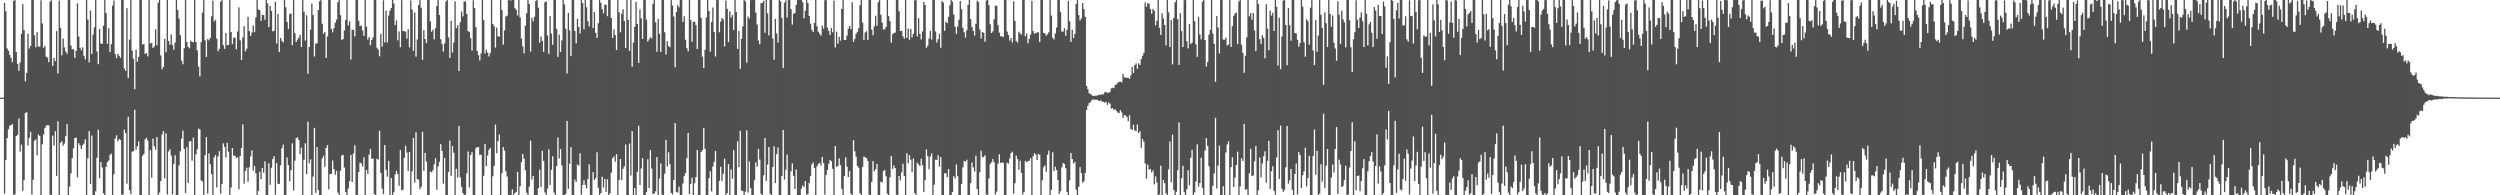 <svg xmlns="http://www.w3.org/2000/svg" width="1920" height="150"><path fill="#4f4f4f" d="M0 74.998h1v1H0zM1 74.999h1v1H1zM2 74.998h1v1H2zM3 2.192h1v146.474H3zM4 8.677h1v114.29H4zM5 37.208h1v68.858H5zM6 38.868h1v60.384H6zM7 42.118h1v54.493H7zM8 44.37h1v51.669H8zM9 47.804h1v47.379H9zM10 0.832h1v148.726H10zM11 -0.918h1v150.235H11zM12 40.001h1v64.529H12zM13 49.045h1v54.502H13zM14 54.417h1v36.553H14zM15 47.988h1v68.455H15zM16 26.1h1v84.976H16zM17 3.211h1v143.324H17zM18 23.119h1v115.065H18zM19 62.44h1v24.395H19zM20 56.18h1v29.982H20zM21 25.85h1v85.926H21zM22 37.231h1v68.567H22zM23 35.299h1v65.883H23zM24 -0.65h1v150.025H24zM25 -1.137h1v139.238H25zM26 27.095h1v80.948H26zM27 36.293h1v70.79H27zM28 24.72h1v94.563H28zM29 35.666h1v67.649H29zM30 35.962h1v68.365H30zM31 0.25h1v149.742H31zM32 17.998h1v92.821H32zM33 36.714h1v66.568H33zM34 35.251h1v63.186H34zM35 43.49h1v53.043H35zM36 44.176h1v51.894H36zM37 47.757h1v48.572H37zM38 1.227h1v148.274H38zM39 0.159h1v150.665H39zM40 50.563h1v53.651H40zM41 44.456h1v67.387H41zM42 46.986h1v53.785H42zM43 23.916h1v111.158H43zM44 56.385h1v36.823H44zM45 0.39h1v150.794H45zM46 21.348h1v88.52H46zM47 42.487h1v65.955H47zM48 29.614h1v82.329H48zM49 36.322h1v73.921H49zM50 39.626h1v64.909H50zM51 41.26h1v54.062H51zM52 -0.92h1v151.309H52zM53 -0.879h1v144.13H53zM54 34.98h1v98.259H54zM55 37.91h1v83.607H55zM56 37.808h1v76.059H56zM57 44.458h1v61.577H57zM58 39.152h1v66.475H58zM59 2.509h1v133.734H59zM60 27.983h1v81.99H60zM61 36.682h1v75.119H61zM62 38.584h1v75.869H62zM63 36.359h1v75.096H63zM64 42.907h1v67.396H64zM65 45.564h1v61.442H65zM66 -1.725h1v152.864H66zM67 15.028h1v106.465H67zM68 47.941h1v52.67H68zM69 8.128h1v133.085H69zM70 41.526h1v62.498H70zM71 26.685h1v123.808H71zM72 21.032h1v130.173H72zM73 0.009h1v146.884H73zM74 39.628h1v81.461H74zM75 49.29h1v50.308H75zM76 22.228h1v114.615H76zM77 33.398h1v90.993H77zM78 33.752h1v94.84H78zM79 19.737h1v128.683H79zM80 -0.845h1v151.442H80zM81 10.095h1v118.061H81zM82 33.773h1v90.747H82zM83 21.671h1v101.638H83zM84 39.941h1v79.007H84zM85 33.939h1v84.005H85zM86 4.363h1v145.689H86zM87 0.436h1v133.366H87zM88 41.58h1v64.794H88zM89 44.731h1v59.193H89zM90 41.36h1v67.201H90zM91 42.875h1v63.92H91zM92 44.39h1v63.03H92zM93 -2.214h1v151.712H93zM94 -0.649h1v150.118H94zM95 52.739h1v46.802H95zM96 54.341h1v47.856H96zM97 6.304h1v134.684H97zM98 59.867h1v29.79H98zM99 30.395h1v115.639H99zM100 0.116h1v149.047H100zM101 38.892h1v77.601H101zM102 45.16h1v70.898H102zM103 68.505h1v15.78H103zM104 38.163h1v76.836H104zM105 47.48h1v64.902H105zM106 43.762h1v64.91H106zM107 -0.837h1v151.644H107zM108 0.071h1v151.193H108zM109 34.193h1v85.463H109zM110 33.823h1v84.519H110zM111 41.425h1v65.618H111zM112 40.701h1v65.064H112zM113 43.326h1v64.574H113zM114 -0.003h1v149.914H114zM115 33.385h1v81.889H115zM116 32.905h1v103.48H116zM117 36.888h1v69.621H117zM118 35.682h1v76.673H118zM119 22.458h1v92.45H119zM120 34.781h1v70.444H120zM121 2.107h1v147.832H121zM122 -0.23h1v148.106H122zM123 42.569h1v96.475H123zM124 53.158h1v50.058H124zM125 51.397h1v49.287H125zM126 29.934h1v106.963H126zM127 40.017h1v62.374H127zM128 0.05h1v149.311H128zM129 31.498h1v84.818H129zM130 34.31h1v80.299H130zM131 26.472h1v93.013H131zM132 34.595h1v114.642H132zM133 38.26h1v87.575H133zM134 32.692h1v86.554H134zM135 -0.147h1v150.7H135zM136 7.609h1v143.086H136zM137 14.344h1v112.704H137zM138 27.023h1v89.126H138zM139 46.611h1v59.853H139zM140 49.369h1v50.97H140zM141 36.997h1v77.461H141zM142 0.023h1v148.315H142zM143 32.161h1v80.958H143zM144 36.002h1v104.475H144zM145 37.065h1v71.548H145zM146 31.173h1v77.154H146zM147 32.256h1v91.135H147zM148 32.484h1v73.217H148zM149 -1.186h1v151.663H149zM150 32.277h1v86.326H150zM151 38.644h1v75.968H151zM152 51.173h1v47.613H152zM153 58.67h1v40.791H153zM154 32.375h1v106.192H154zM155 9.736h1v129.679H155zM156 -0.046h1v150.05H156zM157 30.899h1v88.296H157zM158 43.668h1v61.576H158zM159 30.049h1v118.649H159zM160 30.96h1v86.882H160zM161 29.16h1v96.982H161zM162 12.556h1v121.14H162zM163 0.482h1v150.493H163zM164 16.448h1v104.427H164zM165 15.193h1v103.783H165zM166 29.702h1v114.341H166zM167 39.34h1v80.84H167zM168 37.493h1v78.553H168zM169 1.23h1v147.432H169zM170 -0.087h1v141.441H170zM171 34.76h1v75.369H171zM172 37.518h1v75.255H172zM173 25.394h1v95.584H173zM174 34.828h1v74.911H174zM175 34.502h1v82.016H175zM176 -0.078h1v150.088H176zM177 24.495h1v119.463H177zM178 33.897h1v79.749H178zM179 29.001h1v90.49H179zM180 28.923h1v90.833H180zM181 37.818h1v83.588H181zM182 24.201h1v96.591H182zM183 5.653h1v139.728H183zM184 30.978h1v88.84H184zM185 45.906h1v67.748H185zM186 28.771h1v66.71H186zM187 20.021h1v120.966H187zM188 39.381h1v91.922H188zM189 37.459h1v91.317H189zM190 12.861h1v126.706H190zM191 23.89h1v104.636H191zM192 27.597h1v92.508H192zM193 24.988h1v90.525H193zM194 19.553h1v111.503H194zM195 24.67h1v102.701H195zM196 13.529h1v119.575H196zM197 -0.357h1v151.528H197zM198 7.267h1v139.373H198zM199 7.823h1v124.068H199zM200 15.987h1v121.49H200zM201 11.326h1v117.573H201zM202 11.687h1v120.91H202zM203 15.173h1v108.735H203zM204 -0.985h1v151.75H204zM205 2.611h1v147.972H205zM206 20.721h1v104.648H206zM207 4.617h1v137.285H207zM208 8.462h1v120.403H208zM209 24.084h1v98.107H209zM210 23.658h1v96.307H210zM211 1.489h1v148.027H211zM212 33.455h1v91.745H212zM213 10.715h1v130.382H213zM214 40.011h1v101.324H214zM215 29.045h1v97.946H215zM216 31.312h1v82.632H216zM217 32.568h1v78.462H217zM218 -0.721h1v151.46H218zM219 5.599h1v145.257H219zM220 16.773h1v104.17H220zM221 22.39h1v104.413H221zM222 10.888h1v128.413H222zM223 10.318h1v120.433H223zM224 34.69h1v75.378H224zM225 -0.064h1v146.328H225zM226 25.455h1v97.927H226zM227 32.258h1v73.918H227zM228 30.443h1v74.971H228zM229 28.871h1v78.745H229zM230 26.838h1v91.476H230zM231 36.099h1v77.295H231zM232 -0.431h1v151.471H232zM233 9.017h1v113.781H233zM234 31.129h1v78.928H234zM235 11.799h1v121.821H235zM236 56.63h1v36.829H236zM237 36.125h1v89.282H237zM238 22.734h1v99.686H238zM239 2.727h1v147.41H239zM240 11.595h1v123.985H240zM241 43.395h1v54.736H241zM242 33.545h1v114.524H242zM243 33.335h1v79.556H243zM244 7.711h1v138.231H244zM245 0.882h1v150.612H245zM246 -0.268h1v150.984H246zM247 18.205h1v103.407H247zM248 26.011h1v93.545H248zM249 24.557h1v103.621H249zM250 44.469h1v69.154H250zM251 27.938h1v83.503H251zM252 -0.004h1v145.512H252zM253 -0.034h1v133.607H253zM254 22.238h1v111.274H254zM255 24.826h1v98.418H255zM256 21.585h1v108.239H256zM257 17.406h1v116.769H257zM258 15.03h1v116.137H258zM259 1.761h1v146.179H259zM260 -0.384h1v151.624H260zM261 11.609h1v119.513H261zM262 30.618h1v88.739H262zM263 30.003h1v88.939H263zM264 23.382h1v105.314H264zM265 15.409h1v132.196H265zM266 0.045h1v151.094H266zM267 19.511h1v125.21H267zM268 16.34h1v122.774H268zM269 45.778h1v73.233H269zM270 22.951h1v116.825H270zM271 22.815h1v94.98H271zM272 27.919h1v83.672H272zM273 -0.496h1v150.653H273zM274 -0.274h1v149.92H274zM275 15.946h1v116.186H275zM276 20.016h1v104.833H276zM277 19.682h1v105.916H277zM278 23.524h1v104.43H278zM279 27.573h1v93.266H279zM280 0.022h1v149.74H280zM281 20.482h1v110.098H281zM282 30.413h1v103.196H282zM283 28.453h1v90.274H283zM284 34.678h1v79.661H284zM285 30.657h1v91.179H285zM286 28.77h1v93.075H286zM287 -0.352h1v149.43H287zM288 -0.174h1v150.66H288zM289 36.633h1v85.297H289zM290 38.107h1v84.393H290zM291 43.187h1v57.182H291zM292 26.002h1v106.886H292zM293 35.822h1v109.06H293zM294 0.205h1v148.914H294zM295 32.554h1v78.853H295zM296 8.171h1v122.258H296zM297 32.564h1v103.042H297zM298 11.924h1v111.614H298zM299 8.199h1v141.715H299zM300 6.119h1v130.6H300zM301 -0.407h1v151.784H301zM302 2.692h1v145.029H302zM303 19.267h1v114.801H303zM304 15.697h1v115.492H304zM305 31.017h1v102.691H305zM306 24.115h1v118.542H306zM307 36.302h1v78.945H307zM308 0.112h1v145.984H308zM309 23.771h1v121.906H309zM310 24.003h1v97.168H310zM311 24.301h1v87.587H311zM312 29.626h1v87.509H312zM313 22.471h1v108.784H313zM314 36.403h1v80.28H314zM315 0.283h1v151.098H315zM316 7.371h1v124.243H316zM317 39.097h1v66.826H317zM318 9.697h1v130.556H318zM319 43.463h1v58.18H319zM320 30.351h1v107.065H320zM321 3.882h1v134.122H321zM322 0.011h1v145.311H322zM323 5.944h1v137.493H323zM324 45.96h1v55.193H324zM325 23.189h1v107.991H325zM326 29.934h1v87.492H326zM327 33.132h1v90.991H327zM328 -0.661h1v151.894H328zM329 -1.067h1v151.045H329zM330 16.415h1v115.304H330zM331 24.447h1v107.922H331zM332 22.807h1v108.011H332zM333 30.258h1v95.888H333zM334 21.611h1v99.93H334zM335 4.516h1v141.15H335zM336 -0.026h1v127.863H336zM337 11.522h1v112.756H337zM338 30.158h1v80.514H338zM339 33.824h1v82.081H339zM340 39.571h1v101.43H340zM341 33.379h1v87.823H341zM342 1.172h1v149.585H342zM343 -1.393h1v152.488H343zM344 28.841h1v103.143H344zM345 44.494h1v63.434H345zM346 16.129h1v118.929H346zM347 40.357h1v71.71H347zM348 32.618h1v84.63H348zM349 0.954h1v149.081H349zM350 21.682h1v107.979H350zM351 19.369h1v117.039H351zM352 54.578h1v42.086H352zM353 17.122h1v119.123H353zM354 8.898h1v134.607H354zM355 12.59h1v135.691H355zM356 0.952h1v150.097H356zM357 1.102h1v148.395H357zM358 10.703h1v122.361H358zM359 23.881h1v92.523H359zM360 24.678h1v119.256H360zM361 29.305h1v89.697H361zM362 38.772h1v78.054H362zM363 0.272h1v149.702H363zM364 6.198h1v143.864H364zM365 20.875h1v92.944H365zM366 39.105h1v73.851H366zM367 42.451h1v70.502H367zM368 46.432h1v72.527H368zM369 40.997h1v77.765H369zM370 -0.038h1v150.074H370zM371 15.445h1v119.569H371zM372 41.046h1v69.517H372zM373 38.178h1v89.378H373zM374 40.421h1v78.973H374zM375 43.311h1v71.891H375zM376 40.924h1v72.711H376zM377 0.094h1v149.902H377zM378 18.404h1v116.993H378zM379 20.187h1v107.242H379zM380 36.573h1v59.138H380zM381 21.261h1v96.469H381zM382 27.751h1v80.665H382zM383 28.254h1v75.056H383zM384 -0.057h1v150.105H384zM385 7.708h1v125.393H385zM386 34.305h1v78.566H386zM387 23.288h1v92.317H387zM388 12.685h1v118.782H388zM389 11.985h1v123.574H389zM390 0.091h1v149.588H390zM391 0.123h1v150.626H391zM392 0.335h1v150.614H392zM393 -0.999h1v146.477H393zM394 -0.954h1v152.332H394zM395 6.23h1v141.979H395zM396 7.613h1v139.765H396zM397 11.89h1v120.07H397zM398 -1.064h1v152.087H398zM399 13.391h1v129.578H399zM400 29.529h1v95.165H400zM401 35.673h1v82.615H401zM402 41.034h1v80.865H402zM403 19.661h1v111.11H403zM404 10.123h1v137.93H404zM405 -0.585h1v150.571H405zM406 2.996h1v140.298H406zM407 39.62h1v68.34H407zM408 13.695h1v124.185H408zM409 16.315h1v118.743H409zM410 12.781h1v137.409H410zM411 0.77h1v149.473H411zM412 -0.5h1v151.062H412zM413 5.944h1v138.53H413zM414 32.812h1v97.493H414zM415 27.993h1v115.534H415zM416 31.324h1v84.536H416zM417 39.885h1v83.684H417zM418 1.761h1v146.077H418zM419 1.064h1v148.93H419zM420 27.268h1v117.522H420zM421 41.427h1v73.273H421zM422 12.258h1v129.782H422zM423 25.809h1v104.554H423zM424 34.427h1v85.586H424zM425 -0.749h1v148.557H425zM426 -0.825h1v151.496H426zM427 22.207h1v105.305H427zM428 43.665h1v61.962H428zM429 26.551h1v95.132H429zM430 39.957h1v74.513H430zM431 31.062h1v96.04H431zM432 0.058h1v150.211H432zM433 3.312h1v146.715H433zM434 22.048h1v126.911H434zM435 56.409h1v36.53H435zM436 9.985h1v135.069H436zM437 23.406h1v102.313H437zM438 43.046h1v69.928H438zM439 -1.696h1v152.663H439zM440 -1.148h1v151.929H440zM441 23.745h1v114.241H441zM442 33.281h1v106.566H442zM443 14.424h1v111.9H443zM444 20.808h1v106.406H444zM445 25.768h1v91.922H445zM446 0.014h1v149.549H446zM447 2.258h1v139.897H447zM448 22.504h1v115.894H448zM449 -0.181h1v142.209H449zM450 5.605h1v139.043H450zM451 16.264h1v121.211H451zM452 20.205h1v106.019H452zM453 -0.766h1v151.124H453zM454 -0.024h1v150.429H454zM455 21.526h1v110.712H455zM456 9.09h1v129.248H456zM457 25.279h1v111.461H457zM458 29.132h1v87.784H458zM459 17.886h1v126.325H459zM460 -0.209h1v150.244H460zM461 2.08h1v146.202H461zM462 7.069h1v128.67H462zM463 10.286h1v133.698H463zM464 3.515h1v133.88H464zM465 3.598h1v143.884H465zM466 12.447h1v125.257H466zM467 -0.618h1v151.673H467zM468 -0.549h1v149.054H468zM469 13.762h1v118.828H469zM470 29.25h1v92.331H470zM471 22.665h1v97.535H471zM472 26.969h1v97.251H472zM473 38.476h1v79.851H473zM474 -0.011h1v149.644H474zM475 9.54h1v128.699H475zM476 24.838h1v97.304H476zM477 10.624h1v127.719H477zM478 6.99h1v122.595H478zM479 16.109h1v111.659H479zM480 36.768h1v74.206H480zM481 -1.306h1v152.408H481zM482 15.314h1v134.739H482zM483 39.169h1v71.111H483zM484 -0.385h1v135.212H484zM485 51.291h1v49.4H485zM486 32.727h1v117.323H486zM487 20.706h1v123.79H487zM488 1.409h1v148.571H488zM489 18.353h1v113.557H489zM490 48.323h1v48.241H490zM491 7.262h1v134.766H491zM492 14.153h1v115.189H492zM493 29.919h1v91.586H493zM494 -0.067h1v150.047H494zM495 -1.142h1v151.251H495zM496 15.113h1v132.473H496zM497 31.892h1v90.419H497zM498 30.264h1v114.123H498zM499 28.629h1v86.634H499zM500 29.552h1v99.86H500zM501 2.881h1v145.999H501zM502 -0.003h1v148.761H502zM503 17.139h1v129.736H503zM504 39.719h1v80.899H504zM505 14.514h1v135.999H505zM506 26.014h1v111.082H506zM507 39.939h1v85.576H507zM508 -0.936h1v150.447H508zM509 -0.795h1v152.078H509zM510 24.766h1v108.614H510zM511 41.845h1v65.552H511zM512 31.712h1v96.199H512zM513 35.407h1v81.564H513zM514 36.273h1v89.814H514zM515 -0.053h1v148.199H515zM516 4.221h1v145.094H516zM517 12.659h1v125.474H517zM518 51.682h1v42.775H518zM519 9.081h1v138.486H519zM520 3.91h1v143.995H520zM521 5.616h1v137.736H521zM522 -1.065h1v151.472H522zM523 -1.046h1v151.149H523zM524 16.781h1v124.116H524zM525 12.464h1v122.858H525zM526 30.512h1v102.284H526zM527 36.985h1v84.443H527zM528 39.474h1v62.631H528zM529 0.059h1v149.04H529zM530 15.311h1v125.896H530zM531 31.99h1v104.521H531zM532 16.756h1v134.554H532zM533 16.716h1v123.98H533zM534 19.303h1v116.803H534zM535 37.683h1v77.451H535zM536 -1.102h1v151.167H536zM537 -0.447h1v150.763H537zM538 13.77h1v103.05H538zM539 43.566h1v71.632H539zM540 52.202h1v46.03H540zM541 38.339h1v75.92H541zM542 13.427h1v136.829H542zM543 -0.208h1v150.202H543zM544 8.498h1v128.421H544zM545 39.668h1v91.914H545zM546 16.944h1v130.052H546zM547 5.769h1v122.176H547zM548 24.545h1v99.714H548zM549 43.423h1v72.513H549zM550 -0.993h1v151.655H550zM551 -0.841h1v151.354H551zM552 24.814h1v114.024H552zM553 16.59h1v111.491H553zM554 13.898h1v125.005H554zM555 15.027h1v118.365H555zM556 35.688h1v86.178H556zM557 0.332h1v149.676H557zM558 6.759h1v141.499H558zM559 32.359h1v93.68H559zM560 8.73h1v141.399H560zM561 13.54h1v116.502H561zM562 11.573h1v125.67H562zM563 23.089h1v92.213H563zM564 -1.444h1v152.544H564zM565 9.282h1v140.767H565zM566 37.608h1v70.894H566zM567 23.8h1v104.481H567zM568 52.897h1v47.572H568zM569 29.882h1v116.384H569zM570 20.237h1v126.563H570zM571 0.018h1v149.985H571zM572 1.054h1v146.108H572zM573 48.114h1v51.925H573zM574 12.678h1v135.231H574zM575 14.241h1v109.784H575zM576 -0.612h1v145.014H576zM577 0.136h1v150.665H577zM578 -1.039h1v151.441H578zM579 -0.05h1v138.25H579zM580 9.665h1v114.998H580zM581 18.851h1v109.03H581zM582 31.093h1v83.203H582zM583 33.979h1v88.531H583zM584 2.484h1v146.396H584zM585 2.114h1v147.885H585zM586 0.566h1v134.095H586zM587 25.128h1v80.832H587zM588 -0.238h1v139.158H588zM589 10.238h1v116.185H589zM590 27.205h1v85.679H590zM591 -0.376h1v149.191H591zM592 -1.159h1v151.124H592zM593 29.642h1v98.636H593zM594 45.911h1v66.428H594zM595 14.481h1v126.04H595zM596 25.649h1v92.797H596zM597 32.624h1v80.663H597zM598 0.023h1v150.161H598zM599 0.991h1v149.175H599zM600 13.714h1v121.355H600zM601 52.151h1v47.704H601zM602 2.076h1v135.865H602zM603 0.255h1v130.118H603zM604 13.381h1v105.379H604zM605 -0.286h1v151.027H605zM606 -1.173h1v151.867H606zM607 6.998h1v124.574H607zM608 18.87h1v106.591H608zM609 10.824h1v124.175H609zM610 9.807h1v135.28H610zM611 3.832h1v126.268H611zM612 -1.111h1v152.203H612zM613 -1.361h1v152.724H613zM614 -0.004h1v151.236H614zM615 -0.389h1v145.324H615zM616 1.659h1v140.729H616zM617 14.116h1v129.563H617zM618 8.303h1v130.701H618zM619 0.064h1v149.435H619zM620 2.402h1v146.711H620zM621 12.169h1v128.256H621zM622 18.236h1v117.033H622zM623 22.774h1v103.59H623zM624 24.63h1v100.135H624zM625 17.597h1v111.383H625zM626 -0.359h1v150.394H626zM627 20.21h1v107.603H627zM628 24.423h1v101.444H628zM629 26.112h1v98.859H629zM630 27.447h1v99.698H630zM631 19.617h1v100.905H631zM632 22.013h1v103.333H632zM633 0.206h1v149.309H633zM634 -1.058h1v135.486H634zM635 21.197h1v109.396H635zM636 23.659h1v102.074H636zM637 26.861h1v95.965H637zM638 21.533h1v102.315H638zM639 24.775h1v104.823H639zM640 0.451h1v149.583H640zM641 36.462h1v75.654H641zM642 24.322h1v103.62H642zM643 33.594h1v93.879H643zM644 28.213h1v93.451H644zM645 31.166h1v95.593H645zM646 6.851h1v138.124H646zM647 -0.026h1v151.158H647zM648 30.693h1v104.516H648zM649 30.631h1v90.17H649zM650 27.347h1v100.619H650zM651 22.091h1v113.864H651zM652 20.041h1v111.381H652zM653 22.346h1v126.369H653zM654 1.668h1v148.464H654zM655 32.279h1v75.287H655zM656 29.904h1v86.291H656zM657 26.012h1v94.281H657zM658 24.397h1v103.01H658zM659 21.664h1v107.157H659zM660 4.028h1v144.506H660zM661 -1.066h1v151.025H661zM662 17.401h1v110.747H662zM663 30.627h1v89.582H663zM664 24.957h1v95.964H664zM665 24.015h1v97.306H665zM666 30.675h1v92.868H666zM667 0.006h1v149.5H667zM668 0.001h1v150.03H668zM669 22.683h1v117.087H669zM670 27.064h1v96.62H670zM671 20.25h1v111.297H671zM672 12.102h1v117.838H672zM673 19.708h1v106.171H673zM674 1.787h1v148.318H674zM675 -0.472h1v151.436H675zM676 11.319h1v128.239H676zM677 17.311h1v122.771H677zM678 22.62h1v108.784H678zM679 22.551h1v107.995H679zM680 20.698h1v114.735H680zM681 0.002h1v148.857H681zM682 12.452h1v137.532H682zM683 16.261h1v119.933H683zM684 32.79h1v87.038H684zM685 26.348h1v103.402H685zM686 25.398h1v101.736H686zM687 25.057h1v103.967H687zM688 -0.096h1v149.601H688zM689 -1.171h1v151.19H689zM690 8.641h1v126.47H690zM691 23.813h1v114.712H691zM692 23.697h1v108.697H692zM693 27.928h1v97.843H693zM694 29.7h1v105.46H694zM695 0h1v150.013H695zM696 29.105h1v88.564H696zM697 21.997h1v103.464H697zM698 30.643h1v88.409H698zM699 22.283h1v100.387H699zM700 28.734h1v103.51H700zM701 25.948h1v95.734H701zM702 0.378h1v147.845H702zM703 -0.607h1v150.473H703zM704 27.974h1v97.006H704zM705 13.994h1v112.253H705zM706 26.058h1v101.448H706zM707 30.276h1v91.651H707zM708 24.181h1v102.685H708zM709 1.558h1v146.022H709zM710 3.913h1v134.325H710zM711 36.697h1v78.089H711zM712 35.157h1v84.781H712zM713 29.667h1v100.341H713zM714 23.717h1v96.49H714zM715 30.342h1v87.482H715zM716 -0.349h1v150.659H716zM717 -0.655h1v142.459H717zM718 24.175h1v98.443H718zM719 32.656h1v90.163H719zM720 30.151h1v89.035H720zM721 25.833h1v102.142H721zM722 36.658h1v84.018H722zM723 0.652h1v150.393H723zM724 1.925h1v149.222H724zM725 23.648h1v109.294H725zM726 16.653h1v116.46H726zM727 17.752h1v118.25H727zM728 12.969h1v116.804H728zM729 4.026h1v146.448H729zM730 -0.542h1v151.592H730zM731 1.278h1v146.165H731zM732 11.119h1v124.179H732zM733 20.567h1v116.519H733zM734 26.008h1v100.367H734zM735 20.321h1v115.089H735zM736 15.178h1v135.331H736zM737 0.742h1v149.459H737zM738 7.005h1v134.257H738zM739 21.427h1v107.099H739zM740 24.733h1v98.858H740zM741 28.883h1v95.345H741zM742 23.257h1v99.403H742zM743 3.713h1v147.238H743zM744 -0.657h1v151.486H744zM745 14.59h1v126.041H745zM746 20.726h1v104.111H746zM747 23.798h1v104.778H747zM748 27.324h1v104.486H748zM749 18.231h1v101.304H749zM750 0.524h1v144.744H750zM751 1.599h1v148.426H751zM752 22.621h1v109.688H752zM753 29.537h1v86.159H753zM754 24.584h1v96.191H754zM755 25.25h1v95.287H755zM756 31.985h1v87.194H756zM757 0.434h1v148.95H757zM758 -1.192h1v150.789H758zM759 4.005h1v133.028H759zM760 18.69h1v107.221H760zM761 25.364h1v99.27H761zM762 24.104h1v98.069H762zM763 14.754h1v109.841H763zM764 4.271h1v145.084H764zM765 4.52h1v142.617H765zM766 19.292h1v106.332H766zM767 25.035h1v93.505H767zM768 27.875h1v97.228H768zM769 27.842h1v96.823H769zM770 28.527h1v96.576H770zM771 -0.3h1v150.922H771zM772 -0.323h1v151.487H772zM773 24.26h1v100.722H773zM774 27.005h1v98.661H774zM775 31.177h1v90.432H775zM776 29.237h1v88.355H776zM777 32.625h1v83.862H777zM778 0.947h1v147.791H778zM779 16.057h1v124.688H779zM780 31.557h1v87.993H780zM781 32.674h1v89.475H781zM782 24.397h1v106.023H782zM783 25.772h1v97.664H783zM784 26.503h1v106.199H784zM785 -0.111h1v149.501H785zM786 -1.222h1v148.503H786zM787 27.861h1v95.596H787zM788 25.766h1v98.866H788zM789 33.233h1v90.466H789zM790 29.761h1v93.698H790zM791 26.566h1v94.915H791zM792 0.617h1v149.207H792zM793 23.862h1v96.026H793zM794 26.027h1v91.563H794zM795 25.401h1v93.212H795zM796 24.854h1v97.956H796zM797 24.791h1v93.431H797zM798 32.231h1v86.579H798zM799 -0.561h1v151.578H799zM800 -0.123h1v138.588H800zM801 25.224h1v103.229H801zM802 25.578h1v101.377H802zM803 27.385h1v104.527H803zM804 26.337h1v92.486H804zM805 24.778h1v90.915H805zM806 -0.017h1v150.011H806zM807 11.965h1v133.826H807zM808 29.072h1v87.988H808zM809 30.356h1v100.985H809zM810 25.707h1v102.415H810zM811 21.144h1v109.458H811zM812 -1h1v139.223H812zM813 -1.042h1v150.086H813zM814 9.249h1v137.644H814zM815 24.289h1v104.263H815zM816 24.233h1v101.017H816zM817 21.628h1v104.223H817zM818 27.434h1v101.783H818zM819 22.795h1v124.619H819zM820 0.734h1v149.259H820zM821 16.318h1v122.2H821zM822 32.205h1v85.303H822zM823 22.837h1v99.328H823zM824 29.305h1v96.243H824zM825 26.067h1v98.334H825zM826 2.915h1v142.746H826zM827 -0.064h1v151.041H827zM828 11.574h1v131.818H828zM829 15.819h1v112.475H829zM830 14.113h1v118.817H830zM831 2.327h1v137.946H831zM832 6.982h1v132.257H832zM833 12.904h1v119.895H833zM834 65.989h1v18.427H834zM835 68.504h1v12.746H835zM836 71.686h1v7.404H836zM837 72.058h1v6.33H837zM838 73.001h1v3.959H838zM839 73.727h1v2.627H839zM840 73.533h1v3.059H840zM841 73.488h1v3.058H841zM842 73.457h1v3.106H842zM843 73.033h1v4.174H843zM844 72.616h1v4.947H844zM845 72.957h1v4.089H845zM846 72.227h1v5.952H846zM847 72.437h1v5.679H847zM848 70.798h1v8.087H848zM849 70.799h1v7.419H849zM850 71.214h1v9.352H850zM851 71.252h1v7.49H851zM852 70.494h1v9.237H852zM853 67.804h1v15.584H853zM854 67.394h1v15.611H854zM855 67.75h1v16.743H855zM856 65.27h1v18.6H856zM857 64.914h1v20.375H857zM858 63.532h1v22.966H858zM859 62.806h1v23.996H859zM860 62.738h1v21.867H860zM861 63.244h1v23.105H861zM862 56.787h1v33.961H862zM863 59.454h1v28.906H863zM864 59.515h1v29.161H864zM865 59.788h1v30.053H865zM866 59.712h1v33.494H866zM867 60.677h1v27.785H867zM868 57.866h1v41.087H868zM869 51.456h1v48.336H869zM870 56.082h1v39.608H870zM871 50.001h1v50.038H871zM872 48.615h1v52.285H872zM873 52.771h1v42.822H873zM874 48.631h1v53.529H874zM875 49.85h1v51.033H875zM876 45.382h1v68.138H876zM877 42.887h1v63.881H877zM878 40.571h1v68.249H878zM879 1.863h1v123.681H879zM880 5.168h1v132.057H880zM881 2.501h1v123.917H881zM882 2.839h1v127.487H882zM883 6.925h1v122.86H883zM884 10.572h1v121.815H884zM885 6.803h1v124.07H885zM886 8.317h1v133.302H886zM887 19.579h1v115.925H887zM888 15.963h1v124.256H888zM889 -0.78h1v152.039H889zM890 21.332h1v128.002H890zM891 26.838h1v100.379H891zM892 10.126h1v141.737H892zM893 14.216h1v124.102H893zM894 19.212h1v121.495H894zM895 34.928h1v113.568H895zM896 -1.16h1v151.971H896zM897 9.411h1v120.687H897zM898 36.137h1v72.559H898zM899 15.278h1v124.775H899zM900 49.513h1v53.884H900zM901 13.836h1v132.028H901zM902 1.702h1v148.854H902zM903 -0.289h1v147.572H903zM904 14.733h1v115.994H904zM905 49.88h1v44.123H905zM906 10.071h1v140.727H906zM907 23.889h1v113.023H907zM908 36.158h1v91.103H908zM909 0.165h1v147.5H909zM910 -0.556h1v151.218H910zM911 31.736h1v113.609H911zM912 37.184h1v93.539H912zM913 18.47h1v123.794H913zM914 33.809h1v87.32H914zM915 32.774h1v82.294H915zM916 -0.005h1v149.945H916zM917 16.314h1v131.436H917zM918 34.001h1v105.41H918zM919 43.691h1v67.171H919zM920 12.844h1v130.545H920zM921 26.393h1v114.213H921zM922 30.223h1v90.899H922zM923 1.175h1v143.135H923zM924 -1.096h1v152.135H924zM925 30.714h1v84.884H925zM926 51.107h1v54.903H926zM927 47.6h1v64.447H927zM928 26.626h1v101.01H928zM929 22.959h1v126.816H929zM930 -0.067h1v150.64H930zM931 25.799h1v116.912H931zM932 33.687h1v99.523H932zM933 62.766h1v27.717H933zM934 12.244h1v132.553H934zM935 21.032h1v106.13H935zM936 41.119h1v70.684H936zM937 -0.137h1v150.619H937zM938 -0.231h1v149.883H938zM939 30.432h1v112.565H939zM940 30.516h1v119.83H940zM941 28.92h1v88.244H941zM942 34.916h1v76.048H942zM943 34.14h1v74.352H943zM944 -0.015h1v150.002H944zM945 36.034h1v92.394H945zM946 20.124h1v100.65H946zM947 12.159h1v131.386H947zM948 10.426h1v125.924H948zM949 9.687h1v117.082H949zM950 33.951h1v82.517H950zM951 1.164h1v148.964H951zM952 -0.242h1v143.426H952zM953 34.419h1v87.069H953zM954 40.514h1v83.089H954zM955 55.919h1v39.181H955zM956 42.796h1v102.908H956zM957 28.7h1v116.561H957zM958 -1.004h1v152.257H958zM959 12.543h1v120.597H959zM960 10.067h1v104.116H960zM961 15.114h1v120.064H961zM962 9.992h1v124.743H962zM963 23.395h1v100.459H963zM964 39.247h1v72.869H964zM965 -0.72h1v151.391H965zM966 3.192h1v142.985H966zM967 30.043h1v90.908H967zM968 33.707h1v102.469H968zM969 27.065h1v98.438H969zM970 29.104h1v90.929H970zM971 44.786h1v71.433H971zM972 3.232h1v137.113H972zM973 21.959h1v101.493H973zM974 38.582h1v69.557H974zM975 8.17h1v136.887H975zM976 12.013h1v119.53H976zM977 9.837h1v117.815H977zM978 23.874h1v122.679H978zM979 -0.808h1v150.294H979zM980 5.287h1v115.685H980zM981 50.409h1v49.607H981zM982 13.593h1v123.846H982zM983 53.14h1v43.255H983zM984 28.033h1v116.877H984zM985 0.457h1v146.9H985zM986 0.065h1v145.674H986zM987 19.182h1v109.292H987zM988 50.055h1v46.704H988zM989 6.05h1v135.028H989zM990 19.47h1v119.082H990zM991 31.229h1v98.459H991zM992 -1.013h1v146.795H992zM993 0h1v150.35H993zM994 25.351h1v108.248H994zM995 25.731h1v99.855H995zM996 30.601h1v118.762H996zM997 35.907h1v80.889H997zM998 33.022h1v86.05H998zM999 -0.094h1v144.581H999zM1000 5.046h1v129.549H1000zM1001 32.452h1v99.141H1001zM1002 43.517h1v69.985H1002zM1003 14.792h1v128.383H1003zM1004 16.333h1v120.435H1004zM1005 34.339h1v85.292H1005zM1006 5.924h1v146.108H1006zM1007 -0.388h1v150.975H1007zM1008 38.737h1v81.146H1008zM1009 50.002h1v49.474H1009zM1010 15.404h1v118.709H1010zM1011 39.837h1v75.959H1011zM1012 27.265h1v123.142H1012zM1013 0.094h1v148.572H1013zM1014 11.311h1v114.809H1014zM1015 21.367h1v118.091H1015zM1016 65.09h1v22.202H1016zM1017 9.575h1v134.804H1017zM1018 17.811h1v109.44H1018zM1019 36.167h1v78.268H1019zM1020 -0.45h1v151.079H1020zM1021 10.659h1v140.65H1021zM1022 20.567h1v115.727H1022zM1023 11.821h1v114.53H1023zM1024 32.8h1v99.733H1024zM1025 37.219h1v77.244H1025zM1026 46.583h1v51.022H1026zM1027 0.898h1v148.098H1027zM1028 11.421h1v111.214H1028zM1029 33.8h1v92.54H1029zM1030 8.094h1v135.498H1030zM1031 14.89h1v127.782H1031zM1032 17.238h1v120.954H1032zM1033 36.38h1v90.891H1033zM1034 -0.033h1v150.305H1034zM1035 -0.504h1v149.85H1035zM1036 15.563h1v113.094H1036zM1037 36.285h1v79.694H1037zM1038 55.226h1v38.619H1038zM1039 30.155h1v120.438H1039zM1040 24.708h1v83.77H1040zM1041 0.21h1v145.878H1041zM1042 15.181h1v120.056H1042zM1043 21.483h1v113.205H1043zM1044 13.442h1v133.454H1044zM1045 9.503h1v129.549H1045zM1046 16.357h1v112.8H1046zM1047 36.156h1v86.043H1047zM1048 -1.158h1v152.598H1048zM1049 10.574h1v139.833H1049zM1050 34.874h1v96.723H1050zM1051 18.704h1v105.167H1051zM1052 16.803h1v103.091H1052zM1053 25.099h1v91.777H1053zM1054 36.124h1v87.957H1054zM1055 5.478h1v144.771H1055zM1056 8.086h1v119.385H1056zM1057 29.75h1v73.447H1057zM1058 3.798h1v137.219H1058zM1059 12.229h1v115.617H1059zM1060 12.269h1v119.36H1060zM1061 26.163h1v124.956H1061zM1062 1.176h1v147.114H1062zM1063 4.927h1v122.13H1063zM1064 51.952h1v47.487H1064zM1065 43.32h1v63.811H1065zM1066 64.425h1v20.668H1066zM1067 32.475h1v108.128H1067zM1068 -0.877h1v151.283H1068zM1069 0.54h1v149.606H1069zM1070 14.544h1v112.314H1070zM1071 59.369h1v33.418H1071zM1072 7.96h1v140.187H1072zM1073 2.217h1v128.007H1073zM1074 14.241h1v103.835H1074zM1075 -0.753h1v146.247H1075zM1076 -0.631h1v146.857H1076zM1077 19.534h1v117.909H1077zM1078 19.531h1v102.263H1078zM1079 12.514h1v126.356H1079zM1080 30.277h1v84.508H1080zM1081 32.053h1v85.943H1081zM1082 0.229h1v149.164H1082zM1083 12.426h1v117.047H1083zM1084 12.116h1v111.248H1084zM1085 33.504h1v71.237H1085zM1086 -1.69h1v140.719H1086zM1087 9.226h1v117.925H1087zM1088 22.439h1v94.136H1088zM1089 0.203h1v140.995H1089zM1090 -0.049h1v150.539H1090zM1091 44.341h1v83.534H1091zM1092 56.002h1v41.33H1092zM1093 27.167h1v96.424H1093zM1094 28.111h1v88.756H1094zM1095 28.087h1v108.813H1095zM1096 -0.271h1v150.363H1096zM1097 34.883h1v82.952H1097zM1098 25.087h1v103.734H1098zM1099 65.879h1v22.28H1099zM1100 3.334h1v145.433H1100zM1101 15.649h1v109.698H1101zM1102 28.022h1v74.621H1102zM1103 -0.624h1v147.143H1103zM1104 3.303h1v147.836H1104zM1105 24.591h1v102.125H1105zM1106 15.232h1v103.612H1106zM1107 23.268h1v98.922H1107zM1108 36.136h1v84.204H1108zM1109 46.348h1v63.049H1109zM1110 -0.911h1v152.284H1110zM1111 0.386h1v149.285H1111zM1112 25.967h1v124.749H1112zM1113 17.241h1v123.003H1113zM1114 1.163h1v144.585H1114zM1115 17.62h1v119.398H1115zM1116 29.004h1v106.306H1116zM1117 -1.084h1v151.091H1117zM1118 0.42h1v150.352H1118zM1119 24.347h1v111.16H1119zM1120 14.605h1v116.402H1120zM1121 42.348h1v79.221H1121zM1122 29.101h1v93.86H1122zM1123 22.209h1v114.449H1123zM1124 -0.568h1v150.595H1124zM1125 6.761h1v139.78H1125zM1126 20.261h1v123.51H1126zM1127 11.056h1v127.437H1127zM1128 9.961h1v139.506H1128zM1129 8.484h1v139.972H1129zM1130 17.686h1v116.097H1130zM1131 -1.354h1v152.166H1131zM1132 -0.721h1v150.493H1132zM1133 26.223h1v109.69H1133zM1134 32.604h1v109.584H1134zM1135 22.908h1v101.969H1135zM1136 30.174h1v93.834H1136zM1137 29.189h1v89.66H1137zM1138 -0.036h1v149.865H1138zM1139 10.999h1v137.922H1139zM1140 31.132h1v85.688H1140zM1141 10.588h1v127.394H1141zM1142 23.323h1v109.981H1142zM1143 22.445h1v114.104H1143zM1144 35.972h1v84.69H1144zM1145 -0.552h1v149.433H1145zM1146 13.876h1v120.578H1146zM1147 22.722h1v99.004H1147zM1148 38.697h1v72.057H1148zM1149 45.564h1v56.874H1149zM1150 27.453h1v112.833H1150zM1151 17.694h1v129.903H1151zM1152 -0.132h1v150.165H1152zM1153 19.876h1v121.094H1153zM1154 54.154h1v42.334H1154zM1155 10.777h1v131.955H1155zM1156 17.787h1v110.049H1156zM1157 34.703h1v97.585H1157zM1158 3.584h1v144.384H1158zM1159 -0.753h1v151.613H1159zM1160 4.84h1v138.426H1160zM1161 16.957h1v127.646H1161zM1162 13.839h1v126.07H1162zM1163 19.436h1v100.055H1163zM1164 24.158h1v99.363H1164zM1165 5.415h1v143.992H1165zM1166 0.003h1v147.507H1166zM1167 19.136h1v120.472H1167zM1168 26.838h1v99.688H1168zM1169 4.391h1v142.366H1169zM1170 8.817h1v135.994H1170zM1171 16.565h1v109.594H1171zM1172 -1.123h1v151.322H1172zM1173 -1.036h1v151.704H1173zM1174 7.718h1v129.566H1174zM1175 39.919h1v86.203H1175zM1176 20.759h1v95.472H1176zM1177 20.761h1v104.413H1177zM1178 21.409h1v121.623H1178zM1179 -0.135h1v148.73H1179zM1180 0.008h1v150.027H1180zM1181 1.089h1v139.725H1181zM1182 38.882h1v66.745H1182zM1183 11.232h1v135.317H1183zM1184 8.146h1v141.304H1184zM1185 6.851h1v144.222H1185zM1186 0.154h1v148.036H1186zM1187 -1.167h1v152.048H1187zM1188 10.599h1v138.096H1188zM1189 18.548h1v106.77H1189zM1190 22.679h1v105.315H1190zM1191 34.155h1v92.929H1191zM1192 36.229h1v85.072H1192zM1193 0.005h1v149.992H1193zM1194 5.473h1v139.312H1194zM1195 17.579h1v112.975H1195zM1196 6.296h1v135.219H1196zM1197 -0.784h1v138.287H1197zM1198 4.939h1v128.221H1198zM1199 20.641h1v99.451H1199zM1200 -1.331h1v151.592H1200zM1201 -0.121h1v150.074H1201zM1202 34.995h1v102.036H1202zM1203 14.968h1v121.991H1203zM1204 19.204h1v100.556H1204zM1205 34.68h1v88.25H1205zM1206 25.134h1v119.36H1206zM1207 -0.016h1v150.027H1207zM1208 4.682h1v127.51H1208zM1209 20.289h1v116.906H1209zM1210 18.15h1v117.877H1210zM1211 9.604h1v124.984H1211zM1212 25.239h1v105.274H1212zM1213 33.658h1v78.613H1213zM1214 -1.229h1v151.316H1214zM1215 -0.204h1v139.706H1215zM1216 21.283h1v108.919H1216zM1217 29.804h1v109.204H1217zM1218 28.532h1v98.521H1218zM1219 30.206h1v102.96H1219zM1220 39.995h1v75.223H1220zM1221 -0.008h1v150.015H1221zM1222 8.73h1v134.14H1222zM1223 38.769h1v91.034H1223zM1224 15.675h1v132.78H1224zM1225 25.681h1v123.045H1225zM1226 13.81h1v115.067H1226zM1227 27.24h1v85.063H1227zM1228 -0.618h1v153.366H1228zM1229 18.633h1v116.534H1229zM1230 40.542h1v77.404H1230zM1231 4.413h1v133.315H1231zM1232 42.576h1v56.439H1232zM1233 21.135h1v119.307H1233zM1234 7.276h1v140.022H1234zM1235 0.3h1v147.974H1235zM1236 20.328h1v120.702H1236zM1237 43.695h1v60.016H1237zM1238 11.298h1v122.909H1238zM1239 7.726h1v127.675H1239zM1240 1.619h1v146.175H1240zM1241 0.288h1v149.876H1241zM1242 -0.537h1v151.307H1242zM1243 2.862h1v144.333H1243zM1244 29.183h1v105.068H1244zM1245 15.154h1v116.961H1245zM1246 30.475h1v82.296H1246zM1247 36.817h1v81.184H1247zM1248 3.517h1v144.52H1248zM1249 2.724h1v147.373H1249zM1250 24.59h1v119.178H1250zM1251 37.888h1v84.813H1251zM1252 9.951h1v132.351H1252zM1253 22.453h1v113.792H1253zM1254 34.377h1v99.173H1254zM1255 0.481h1v147.483H1255zM1256 0.056h1v151.243H1256zM1257 7.939h1v141.485H1257zM1258 26.641h1v81.507H1258zM1259 29.476h1v88.592H1259zM1260 35.323h1v84.597H1260zM1261 25.888h1v124.494H1261zM1262 0.17h1v149.844H1262zM1263 2.773h1v147.199H1263zM1264 23.844h1v113.587H1264zM1265 53.977h1v39.34H1265zM1266 5.666h1v133.123H1266zM1267 15.745h1v111.027H1267zM1268 34.217h1v82.475H1268zM1269 -1.205h1v150.487H1269zM1270 -0.996h1v151.181H1270zM1271 20.644h1v124.653H1271zM1272 19.164h1v113.168H1272zM1273 13.841h1v124.927H1273zM1274 13.81h1v115.663H1274zM1275 29.967h1v109.95H1275zM1276 1.587h1v148.404H1276zM1277 4.455h1v145.55H1277zM1278 11.065h1v126.99H1278zM1279 20.942h1v121.848H1279zM1280 8.997h1v142.138H1280zM1281 10.444h1v132.774H1281zM1282 23.01h1v100.431H1282zM1283 -1.171h1v152.77H1283zM1284 -1.004h1v151.838H1284zM1285 24.724h1v106.599H1285zM1286 36.166h1v70.43H1286zM1287 49.416h1v48.656H1287zM1288 37.365h1v79.854H1288zM1289 29.338h1v99.442H1289zM1290 -0.623h1v150.63H1290zM1291 17.029h1v125.133H1291zM1292 8.617h1v124.589H1292zM1293 12.979h1v133.568H1293zM1294 12.436h1v129.938H1294zM1295 -0.937h1v145.745H1295zM1296 7.206h1v122.638H1296zM1297 -0.861h1v151.413H1297zM1298 0.015h1v148.999H1298zM1299 13.122h1v118.272H1299zM1300 15.382h1v111.926H1300zM1301 23.837h1v98.204H1301zM1302 18.545h1v102.912H1302zM1303 36.163h1v78.142H1303zM1304 -0.003h1v149.953H1304zM1305 6.311h1v139.329H1305zM1306 22.256h1v94.199H1306zM1307 0.291h1v145.983H1307zM1308 6.125h1v127.302H1308zM1309 13.734h1v117.777H1309zM1310 20.484h1v100.597H1310zM1311 -1.144h1v150.759H1311zM1312 15.771h1v130.355H1312zM1313 33.06h1v87.043H1313zM1314 15.073h1v101.082H1314zM1315 16.847h1v105.674H1315zM1316 26.929h1v103.05H1316zM1317 19.727h1v127.835H1317zM1318 -0.743h1v150.877H1318zM1319 13.654h1v133.847H1319zM1320 47.732h1v53.63H1320zM1321 0.662h1v144.478H1321zM1322 7.436h1v127.261H1322zM1323 10.642h1v109.68H1323zM1324 -0.394h1v147.321H1324zM1325 -0.845h1v152.131H1325zM1326 0.212h1v140.013H1326zM1327 20.657h1v108.265H1327zM1328 10.561h1v128.453H1328zM1329 14.162h1v127.738H1329zM1330 5.558h1v136.565H1330zM1331 -0.699h1v150.584H1331zM1332 -0.896h1v151.457H1332zM1333 -0.434h1v150.85H1333zM1334 -1.14h1v151.305H1334zM1335 3.879h1v139.033H1335zM1336 13.796h1v125.433H1336zM1337 7.037h1v132.643H1337zM1338 0.333h1v150.69H1338zM1339 -0.186h1v151.555H1339zM1340 10.932h1v134.685H1340zM1341 14.86h1v119.603H1341zM1342 11.917h1v119.594H1342zM1343 12.849h1v119.078H1343zM1344 16.624h1v119.094H1344zM1345 -0.021h1v149.19H1345zM1346 21.667h1v128.475H1346zM1347 25.069h1v106.146H1347zM1348 24.992h1v100.418H1348zM1349 27.72h1v96.832H1349zM1350 28.269h1v90.009H1350zM1351 32.219h1v93.556H1351zM1352 0.536h1v149.028H1352zM1353 0.459h1v150.119H1353zM1354 6.35h1v130.259H1354zM1355 5.069h1v136.075H1355zM1356 20.563h1v118.549H1356zM1357 19.898h1v110.347H1357zM1358 16.802h1v118.762H1358zM1359 0.201h1v149.833H1359zM1360 9.585h1v135.91H1360zM1361 26.82h1v105.393H1361zM1362 21.807h1v121.676H1362zM1363 36.019h1v79.648H1363zM1364 36.389h1v77.797H1364zM1365 34.894h1v80.735H1365zM1366 -0.055h1v149.073H1366zM1367 -1.105h1v149.352H1367zM1368 33.163h1v87.189H1368zM1369 26.919h1v102.241H1369zM1370 26.525h1v97.248H1370zM1371 17.436h1v119.762H1371zM1372 17.519h1v107.255H1372zM1373 2.376h1v147.705H1373zM1374 12.248h1v113.975H1374zM1375 39.638h1v71.524H1375zM1376 34.471h1v81.119H1376zM1377 37.225h1v75.119H1377zM1378 32.726h1v80.8H1378zM1379 43.592h1v72.981H1379zM1380 -0.612h1v151.476H1380zM1381 -0.57h1v148.585H1381zM1382 13.953h1v117.818H1382zM1383 30.938h1v91.263H1383zM1384 20.036h1v113.348H1384zM1385 29.501h1v92.074H1385zM1386 24.918h1v114.066H1386zM1387 -0.002h1v149.989H1387zM1388 0.026h1v146.943H1388zM1389 16.078h1v125.027H1389zM1390 16.421h1v116.254H1390zM1391 15.437h1v115.178H1391zM1392 21.089h1v104.326H1392zM1393 4.665h1v144.229H1393zM1394 -1.038h1v149.661H1394zM1395 5.712h1v140.528H1395zM1396 19.553h1v121.161H1396zM1397 8.52h1v133.639H1397zM1398 19.924h1v118.429H1398zM1399 18.687h1v120.1H1399zM1400 0.719h1v147.846H1400zM1401 -0.006h1v150H1401zM1402 16.15h1v119.472H1402zM1403 22.39h1v100.914H1403zM1404 26.252h1v101.976H1404zM1405 26.664h1v98.041H1405zM1406 28.255h1v90.348H1406zM1407 1.378h1v147.094H1407zM1408 -0.028h1v151.323H1408zM1409 -0.144h1v144.533H1409zM1410 9.696h1v125.742H1410zM1411 12.352h1v133.472H1411zM1412 21.326h1v114.348H1412zM1413 18.04h1v114.229H1413zM1414 0.635h1v148.796H1414zM1415 0.099h1v149.948H1415zM1416 16.574h1v115.786H1416zM1417 16.846h1v122.481H1417zM1418 28.789h1v97.619H1418zM1419 29.241h1v99.926H1419zM1420 29.357h1v94.13H1420zM1421 0.28h1v148.207H1421zM1422 -1.134h1v150.295H1422zM1423 30.7h1v92.954H1423zM1424 20.047h1v111.22H1424zM1425 13.175h1v125.81H1425zM1426 12.364h1v123.897H1426zM1427 14.305h1v122.81H1427zM1428 4.438h1v145.561H1428zM1429 1.852h1v142.492H1429zM1430 35.386h1v78.155H1430zM1431 32.975h1v81.606H1431zM1432 30.541h1v88.93H1432zM1433 33.245h1v89.318H1433zM1434 38.962h1v72.863H1434zM1435 -0.892h1v151.259H1435zM1436 -0.314h1v151.334H1436zM1437 20.694h1v113.988H1437zM1438 8.57h1v126.134H1438zM1439 11.833h1v123.594H1439zM1440 18.544h1v113.075H1440zM1441 22.584h1v104.946H1441zM1442 -0.022h1v150.935H1442zM1443 -1.444h1v151.416H1443zM1444 5.885h1v142.015H1444zM1445 3.692h1v142.821H1445zM1446 16.853h1v117.093H1446zM1447 19.854h1v110.497H1447zM1448 17.983h1v103.754H1448zM1449 -0.895h1v150.636H1449zM1450 1.531h1v148.051H1450zM1451 2.437h1v130.034H1451zM1452 17.919h1v125.554H1452zM1453 5.116h1v135.877H1453zM1454 2.899h1v143.783H1454zM1455 11.58h1v133.415H1455zM1456 0.57h1v149.459H1456zM1457 5.231h1v139.806H1457zM1458 15.949h1v120.584H1458zM1459 23.44h1v107.232H1459zM1460 23.575h1v101.36H1460zM1461 16.012h1v105.07H1461zM1462 26.825h1v98.134H1462zM1463 -0.728h1v152.766H1463zM1464 -1.064h1v150.256H1464zM1465 14.002h1v135.701H1465zM1466 15.983h1v122.473H1466zM1467 20.493h1v124.161H1467zM1468 18.271h1v112.387H1468zM1469 15.865h1v134.693H1469zM1470 0.002h1v150.748H1470zM1471 8.135h1v142.196H1471zM1472 11.551h1v134.88H1472zM1473 13.5h1v126.658H1473zM1474 36.897h1v74.693H1474zM1475 32.231h1v89.447H1475zM1476 4.126h1v145.376H1476zM1477 -1.019h1v151.327H1477zM1478 3.708h1v133.989H1478zM1479 18.317h1v111.429H1479zM1480 25.448h1v113.965H1480zM1481 5.595h1v134.51H1481zM1482 1.489h1v139.192H1482zM1483 3.322h1v142.616H1483zM1484 3.272h1v145.875H1484zM1485 16.599h1v107.947H1485zM1486 30.217h1v99.124H1486zM1487 31.63h1v88.897H1487zM1488 30.57h1v86.307H1488zM1489 33.026h1v87.151H1489zM1490 3.761h1v143.516H1490zM1491 -0.527h1v150.676H1491zM1492 2.367h1v140.034H1492zM1493 17.168h1v126.357H1493zM1494 26.977h1v108.727H1494zM1495 24.888h1v105.111H1495zM1496 19.315h1v109.305H1496zM1497 -0.323h1v150.669H1497zM1498 2.793h1v147.374H1498zM1499 15.746h1v133.937H1499zM1500 16.578h1v130.33H1500zM1501 27.6h1v106.15H1501zM1502 26.992h1v98.159H1502zM1503 23.737h1v100.405H1503zM1504 0.005h1v150.6H1504zM1505 -0.529h1v151.539H1505zM1506 8.4h1v132.169H1506zM1507 30.147h1v95.71H1507zM1508 20.544h1v124.269H1508zM1509 11.491h1v125.644H1509zM1510 13.033h1v136.508H1510zM1511 0.317h1v149.114H1511zM1512 15.904h1v119.975H1512zM1513 21.031h1v102.481H1513zM1514 28.146h1v91.569H1514zM1515 32.256h1v95.425H1515zM1516 29.05h1v88.739H1516zM1517 30.397h1v85.074H1517zM1518 -0.184h1v150.45H1518zM1519 -0.703h1v150.946H1519zM1520 5.708h1v139.64H1520zM1521 10.358h1v127.127H1521zM1522 14.718h1v117.754H1522zM1523 17.589h1v118.71H1523zM1524 9.038h1v124.533H1524zM1525 -0.321h1v150.425H1525zM1526 -0.177h1v149.886H1526zM1527 15.85h1v129.274H1527zM1528 20.111h1v114.57H1528zM1529 23.476h1v95.626H1529zM1530 31.352h1v93.3H1530zM1531 27.877h1v93.354H1531zM1532 0.35h1v145.907H1532zM1533 0.082h1v151.128H1533zM1534 15.117h1v113.967H1534zM1535 26.544h1v98.374H1535zM1536 11.983h1v131.503H1536zM1537 13.503h1v124.888H1537zM1538 17.048h1v114.641H1538zM1539 0.322h1v149.374H1539zM1540 9.815h1v134.197H1540zM1541 22.807h1v100.201H1541zM1542 21.883h1v104.125H1542zM1543 21.945h1v105.574H1543zM1544 18.133h1v109.312H1544zM1545 21.846h1v108.895H1545zM1546 0.354h1v149.744H1546zM1547 1.771h1v148.263H1547zM1548 13.333h1v136.564H1548zM1549 11.589h1v132.86H1549zM1550 16.764h1v121.31H1550zM1551 2.275h1v139.566H1551zM1552 14.535h1v131.662H1552zM1553 -0.727h1v151.532H1553zM1554 -0.654h1v151.664H1554zM1555 -1.083h1v152.045H1555zM1556 0.236h1v151.251H1556zM1557 9.996h1v133.038H1557zM1558 11.868h1v133.254H1558zM1559 3.428h1v146.516H1559zM1560 -0.485h1v150.713H1560zM1561 2.829h1v139.351H1561zM1562 20.002h1v115.262H1562zM1563 12.83h1v128.299H1563zM1564 9.459h1v139.987H1564zM1565 3.804h1v140.188H1565zM1566 -0.11h1v147.645H1566zM1567 -0.255h1v150.989H1567zM1568 22.645h1v102.605H1568zM1569 30.4h1v89.853H1569zM1570 -0.997h1v152.133H1570zM1571 12.936h1v126.253H1571zM1572 21.605h1v117.083H1572zM1573 0.378h1v150.166H1573zM1574 -0.974h1v152.179H1574zM1575 7.307h1v142.152H1575zM1576 4.937h1v143.625H1576zM1577 2.818h1v144.581H1577zM1578 5.968h1v141.342H1578zM1579 15.154h1v134.694H1579zM1580 3.093h1v144.265H1580zM1581 -0.15h1v149.802H1581zM1582 9.714h1v137.045H1582zM1583 10.863h1v136.398H1583zM1584 5.838h1v144.093H1584zM1585 21.773h1v117.692H1585zM1586 26.908h1v106.929H1586zM1587 -0.537h1v149.405H1587zM1588 -0.776h1v151.958H1588zM1589 24.732h1v97.4H1589zM1590 38.588h1v78.802H1590zM1591 22.994h1v112.671H1591zM1592 1.53h1v148.314H1592zM1593 16.055h1v119.866H1593zM1594 3.009h1v146.694H1594zM1595 0.27h1v149.701H1595zM1596 44.808h1v76.543H1596zM1597 27.899h1v104.581H1597zM1598 11.548h1v137.609H1598zM1599 9.776h1v137.252H1599zM1600 22.993h1v106.434H1600zM1601 -0.303h1v151.426H1601zM1602 -0.254h1v151.486H1602zM1603 14.137h1v135.948H1603zM1604 13.659h1v128.904H1604zM1605 3.462h1v142.752H1605zM1606 2.651h1v146.374H1606zM1607 9.167h1v136.391H1607zM1608 0.014h1v150.024H1608zM1609 0.057h1v148.328H1609zM1610 0.837h1v149.105H1610zM1611 -0.98h1v151.196H1611zM1612 -0.084h1v142.054H1612zM1613 5.11h1v144.937H1613zM1614 19.793h1v113.104H1614zM1615 -0.823h1v152.119H1615zM1616 -0.824h1v150.677H1616zM1617 15.759h1v118.361H1617zM1618 28.45h1v106.294H1618zM1619 3.062h1v136.178H1619zM1620 3.439h1v146.541H1620zM1621 15.952h1v124.648H1621zM1622 -0.05h1v150.05H1622zM1623 10.122h1v135.73H1623zM1624 33.28h1v85.78H1624zM1625 10.839h1v139.51H1625zM1626 0.977h1v146.502H1626zM1627 7.169h1v134.911H1627zM1628 17.449h1v108.086H1628zM1629 -0.348h1v151.104H1629zM1630 0.218h1v149.618H1630zM1631 11.691h1v138.087H1631zM1632 0.01h1v146.789H1632zM1633 3.622h1v146.455H1633zM1634 4.282h1v141.291H1634zM1635 16.162h1v132.735H1635zM1636 -0.101h1v150.842H1636zM1637 -0.025h1v149.614H1637zM1638 -0.025h1v147.275H1638zM1639 2.578h1v146.26H1639zM1640 5.74h1v135H1640zM1641 12.975h1v120.678H1641zM1642 1.271h1v143.663H1642zM1643 -0.566h1v151.708H1643zM1644 7.482h1v122.56H1644zM1645 32.171h1v85.77H1645zM1646 11.861h1v122.569H1646zM1647 23.71h1v119.359H1647zM1648 16.291h1v130.027H1648zM1649 -0.148h1v149.772H1649zM1650 0.298h1v149.383H1650zM1651 31.614h1v84.598H1651zM1652 41.268h1v67.461H1652zM1653 -0.033h1v149.987H1653zM1654 15.035h1v131.092H1654zM1655 20.766h1v112.003H1655zM1656 -1.429h1v149.865H1656zM1657 -0.644h1v151.551H1657zM1658 7.31h1v142.284H1658zM1659 6.086h1v135.392H1659zM1660 -0.009h1v150.478H1660zM1661 7.225h1v139.885H1661zM1662 20.822h1v125.958H1662zM1663 0.033h1v148.552H1663zM1664 -0.129h1v150.259H1664zM1665 7.422h1v140.812H1665zM1666 14.145h1v135.358H1666zM1667 3.946h1v144.409H1667zM1668 10.713h1v137.741H1668zM1669 33.4h1v99.222H1669zM1670 -0.832h1v151.439H1670zM1671 -0.422h1v151.803H1671zM1672 10.613h1v129.969H1672zM1673 23.38h1v100.975H1673zM1674 12.95h1v122.468H1674zM1675 13.632h1v129.888H1675zM1676 11.331h1v137.675H1676zM1677 -0.003h1v149.994H1677zM1678 6.933h1v143.045H1678zM1679 22.781h1v115.291H1679zM1680 10.808h1v134.89H1680zM1681 13.568h1v130.027H1681zM1682 8.232h1v136.523H1682zM1683 16.818h1v111.5H1683zM1684 -1.132h1v152.644H1684zM1685 -1.078h1v151.919H1685zM1686 -0.493h1v149.979H1686zM1687 1.089h1v145.95H1687zM1688 10.109h1v135.282H1688zM1689 3.162h1v137.357H1689zM1690 11.384h1v134.897H1690zM1691 -0.087h1v150.33H1691zM1692 0.02h1v150.494H1692zM1693 14.848h1v132.209H1693zM1694 1.926h1v147.405H1694zM1695 -1.035h1v145.662H1695zM1696 15.782h1v121.924H1696zM1697 21.858h1v104.211H1697zM1698 -0.786h1v150.911H1698zM1699 -0.989h1v151.123H1699zM1700 27.207h1v91.927H1700zM1701 21.688h1v114.039H1701zM1702 16.064h1v120.562H1702zM1703 -1.194h1v140.304H1703zM1704 16.509h1v124.611H1704zM1705 -0.042h1v149.995H1705zM1706 0.003h1v126.248H1706zM1707 44.599h1v62.829H1707zM1708 4.627h1v142.993H1708zM1709 6.834h1v132.239H1709zM1710 14.08h1v121.842H1710zM1711 12.612h1v116.467H1711zM1712 -1.264h1v151.918H1712zM1713 -0.074h1v150.488H1713zM1714 21.626h1v128.471H1714zM1715 1.142h1v150.053H1715zM1716 -0.013h1v143.001H1716zM1717 1.142h1v147.698H1717zM1718 10.403h1v138.073H1718zM1719 -0.037h1v150.396H1719zM1720 7.922h1v142.318H1720zM1721 16.655h1v127.491H1721zM1722 4.384h1v146.999H1722zM1723 7.81h1v140.505H1723zM1724 19.748h1v126.364H1724zM1725 4.921h1v142.922H1725zM1726 -1.11h1v151.475H1726zM1727 14.003h1v116.337H1727zM1728 35.291h1v78.474H1728zM1729 20.974h1v106.733H1729zM1730 10.873h1v132.263H1730zM1731 7.516h1v138.673H1731zM1732 2.137h1v147.98H1732zM1733 2.474h1v147.494H1733zM1734 22.776h1v104.058H1734zM1735 17.997h1v91.227H1735zM1736 -0.314h1v151.246H1736zM1737 11.49h1v123.565H1737zM1738 25.734h1v92.85H1738zM1739 0.748h1v143.798H1739zM1740 -1.024h1v151.489H1740zM1741 3.964h1v145.902H1741zM1742 7.443h1v135.69H1742zM1743 4.268h1v144.403H1743zM1744 3.6h1v142.924H1744zM1745 12.948h1v135.892H1745zM1746 -0.252h1v149.263H1746zM1747 0.018h1v150.128H1747zM1748 1.013h1v146.507H1748zM1749 15.083h1v130.337H1749zM1750 4.388h1v142.41H1750zM1751 7.254h1v142.397H1751zM1752 16.843h1v121.994H1752zM1753 -0.868h1v149.183H1753zM1754 -0.294h1v150.596H1754zM1755 19.444h1v102.206H1755zM1756 20.76h1v102.281H1756zM1757 0.021h1v139.215H1757zM1758 2.695h1v146.247H1758zM1759 1.554h1v143.435H1759zM1760 -0.031h1v150.082H1760zM1761 24.283h1v102.478H1761zM1762 24.462h1v97.489H1762zM1763 11.828h1v136.332H1763zM1764 0.767h1v146.724H1764zM1765 8.924h1v131.546H1765zM1766 19.1h1v109.64H1766zM1767 -0.895h1v150.54H1767zM1768 -1.028h1v152.581H1768zM1769 3.307h1v145.127H1769zM1770 11.71h1v130.612H1770zM1771 0.307h1v149.787H1771zM1772 7.459h1v142.481H1772zM1773 5.37h1v141.089H1773zM1774 0.11h1v151.12H1774zM1775 0.475h1v150.232H1775zM1776 1.009h1v145.508H1776zM1777 6.097h1v142.837H1777zM1778 8.358h1v131.349H1778zM1779 12.622h1v130.042H1779zM1780 10.592h1v133.247H1780zM1781 15.004h1v126.354H1781zM1782 24.97h1v117.362H1782zM1783 20.987h1v117.17H1783zM1784 19.947h1v124.545H1784zM1785 10.443h1v135.404H1785zM1786 9.48h1v140.428H1786zM1787 0.799h1v149.152H1787zM1788 13.958h1v132.286H1788zM1789 16.305h1v119.141H1789zM1790 10.179h1v123.58H1790zM1791 22.005h1v107.29H1791zM1792 27.288h1v98.052H1792zM1793 23.544h1v107.191H1793zM1794 16.977h1v109.487H1794zM1795 3.756h1v146.118H1795zM1796 12.537h1v134.061H1796zM1797 4.062h1v139.908H1797zM1798 14.951h1v124.422H1798zM1799 4.276h1v138.85H1799zM1800 11.42h1v132.29H1800zM1801 16.095h1v133.024H1801zM1802 -0.039h1v139.185H1802zM1803 9.951h1v135.695H1803zM1804 9.982h1v132.514H1804zM1805 16.535h1v132.952H1805zM1806 11.211h1v131.776H1806zM1807 15.039h1v134.802H1807zM1808 7.13h1v139.752H1808zM1809 3.679h1v139.989H1809zM1810 13.963h1v125.367H1810zM1811 17.792h1v117.173H1811zM1812 16.98h1v124.021H1812zM1813 8.101h1v129.327H1813zM1814 13.939h1v130.55H1814zM1815 16.242h1v119.96H1815zM1816 11.208h1v132.091H1816zM1817 12.949h1v118.922H1817zM1818 21.495h1v101.207H1818zM1819 17.84h1v114.463H1819zM1820 15.738h1v122.484H1820zM1821 17.752h1v113.961H1821zM1822 17.53h1v102.638H1822zM1823 17.712h1v105.257H1823zM1824 18.976h1v112.706H1824zM1825 23.112h1v107.255H1825zM1826 23.657h1v105.416H1826zM1827 19.266h1v105.765H1827zM1828 17.892h1v107.563H1828zM1829 26.674h1v102.221H1829zM1830 32.899h1v96.482H1830zM1831 22.046h1v111.443H1831zM1832 27.398h1v92.161H1832zM1833 37.128h1v83.386H1833zM1834 33.732h1v92.787H1834zM1835 33.697h1v85.606H1835zM1836 33.696h1v80.392H1836zM1837 38.14h1v77.487H1837zM1838 36.749h1v73.757H1838zM1839 33.192h1v80.473H1839zM1840 35.513h1v75.976H1840zM1841 40.365h1v70.375H1841zM1842 39.306h1v72.814H1842zM1843 40.181h1v66.15H1843zM1844 42.911h1v62.708H1844zM1845 42.406h1v63.01H1845zM1846 47.255h1v58.528H1846zM1847 46.376h1v58.864H1847zM1848 48.679h1v57.752H1848zM1849 46.56h1v56.874H1849zM1850 47.679h1v56.984H1850zM1851 55.541h1v39.166H1851zM1852 57.362h1v35.555H1852zM1853 58.183h1v34.617H1853zM1854 57.647h1v34.597H1854zM1855 55.723h1v35.089H1855zM1856 61.12h1v26.962H1856zM1857 63.792h1v25.011H1857zM1858 64.185h1v21.174H1858zM1859 64.715h1v20.045H1859zM1860 67.112h1v18.114H1860zM1861 69.09h1v11.386H1861zM1862 71.044h1v7.586H1862zM1863 71.985h1v6.076H1863zM1864 72.384h1v5.241H1864zM1865 73.198h1v3.562H1865zM1866 72.343h1v4.722H1866zM1867 72.89h1v4.192H1867zM1868 73.164h1v3.522H1868zM1869 73.429h1v3.112H1869zM1870 73.875h1v2.268H1870zM1871 73.541h1v2.996H1871zM1872 73.88h1v2.231H1872zM1873 73.989h1v1.954H1873zM1874 74.059h1v1.922H1874zM1875 74.053h1v2.072H1875zM1876 74.254h1v1.433H1876zM1877 74.317h1v1.374H1877zM1878 74.324h1v1.295H1878zM1879 74.28h1v1.404H1879zM1880 74.495h1v1.028H1880zM1881 74.497h1v1.007H1881zM1882 74.552h1v1H1882zM1883 74.565h1v1H1883zM1884 74.603h1v1H1884zM1885 74.611h1v1H1885zM1886 74.685h1v1H1886zM1887 74.67h1v1H1887zM1888 74.742h1v1H1888zM1889 74.763h1v1H1889zM1890 74.74h1v1H1890zM1891 74.78h1v1H1891zM1892 74.826h1v1H1892zM1893 74.784h1v1H1893zM1894 74.812h1v1H1894zM1895 74.82h1v1H1895zM1896 74.857h1v1H1896zM1897 74.82h1v1H1897zM1898 74.874h1v1H1898zM1899 74.875h1v1H1899zM1900 74.868h1v1H1900zM1901 74.909h1v1H1901zM1902 74.891h1v1H1902zM1903 74.895h1v1H1903zM1904 74.916h1v1H1904zM1905 74.928h1v1H1905zM1906 74.929h1v1H1906zM1907 74.94h1v1H1907zM1908 74.929h1v1H1908zM1909 74.949h1v1H1909zM1910 74.943h1v1H1910zM1911 74.941h1v1H1911zM1912 74.955h1v1H1912zM1913 74.957h1v1H1913zM1914 74.958h1v1H1914zM1915 74.955h1v1H1915zM1916 74.998h1v1H1916zM1917 74.998h1v1H1917zM1918 74.998h1v1H1918zM1919 74.998h1v1H1919z"/></svg>